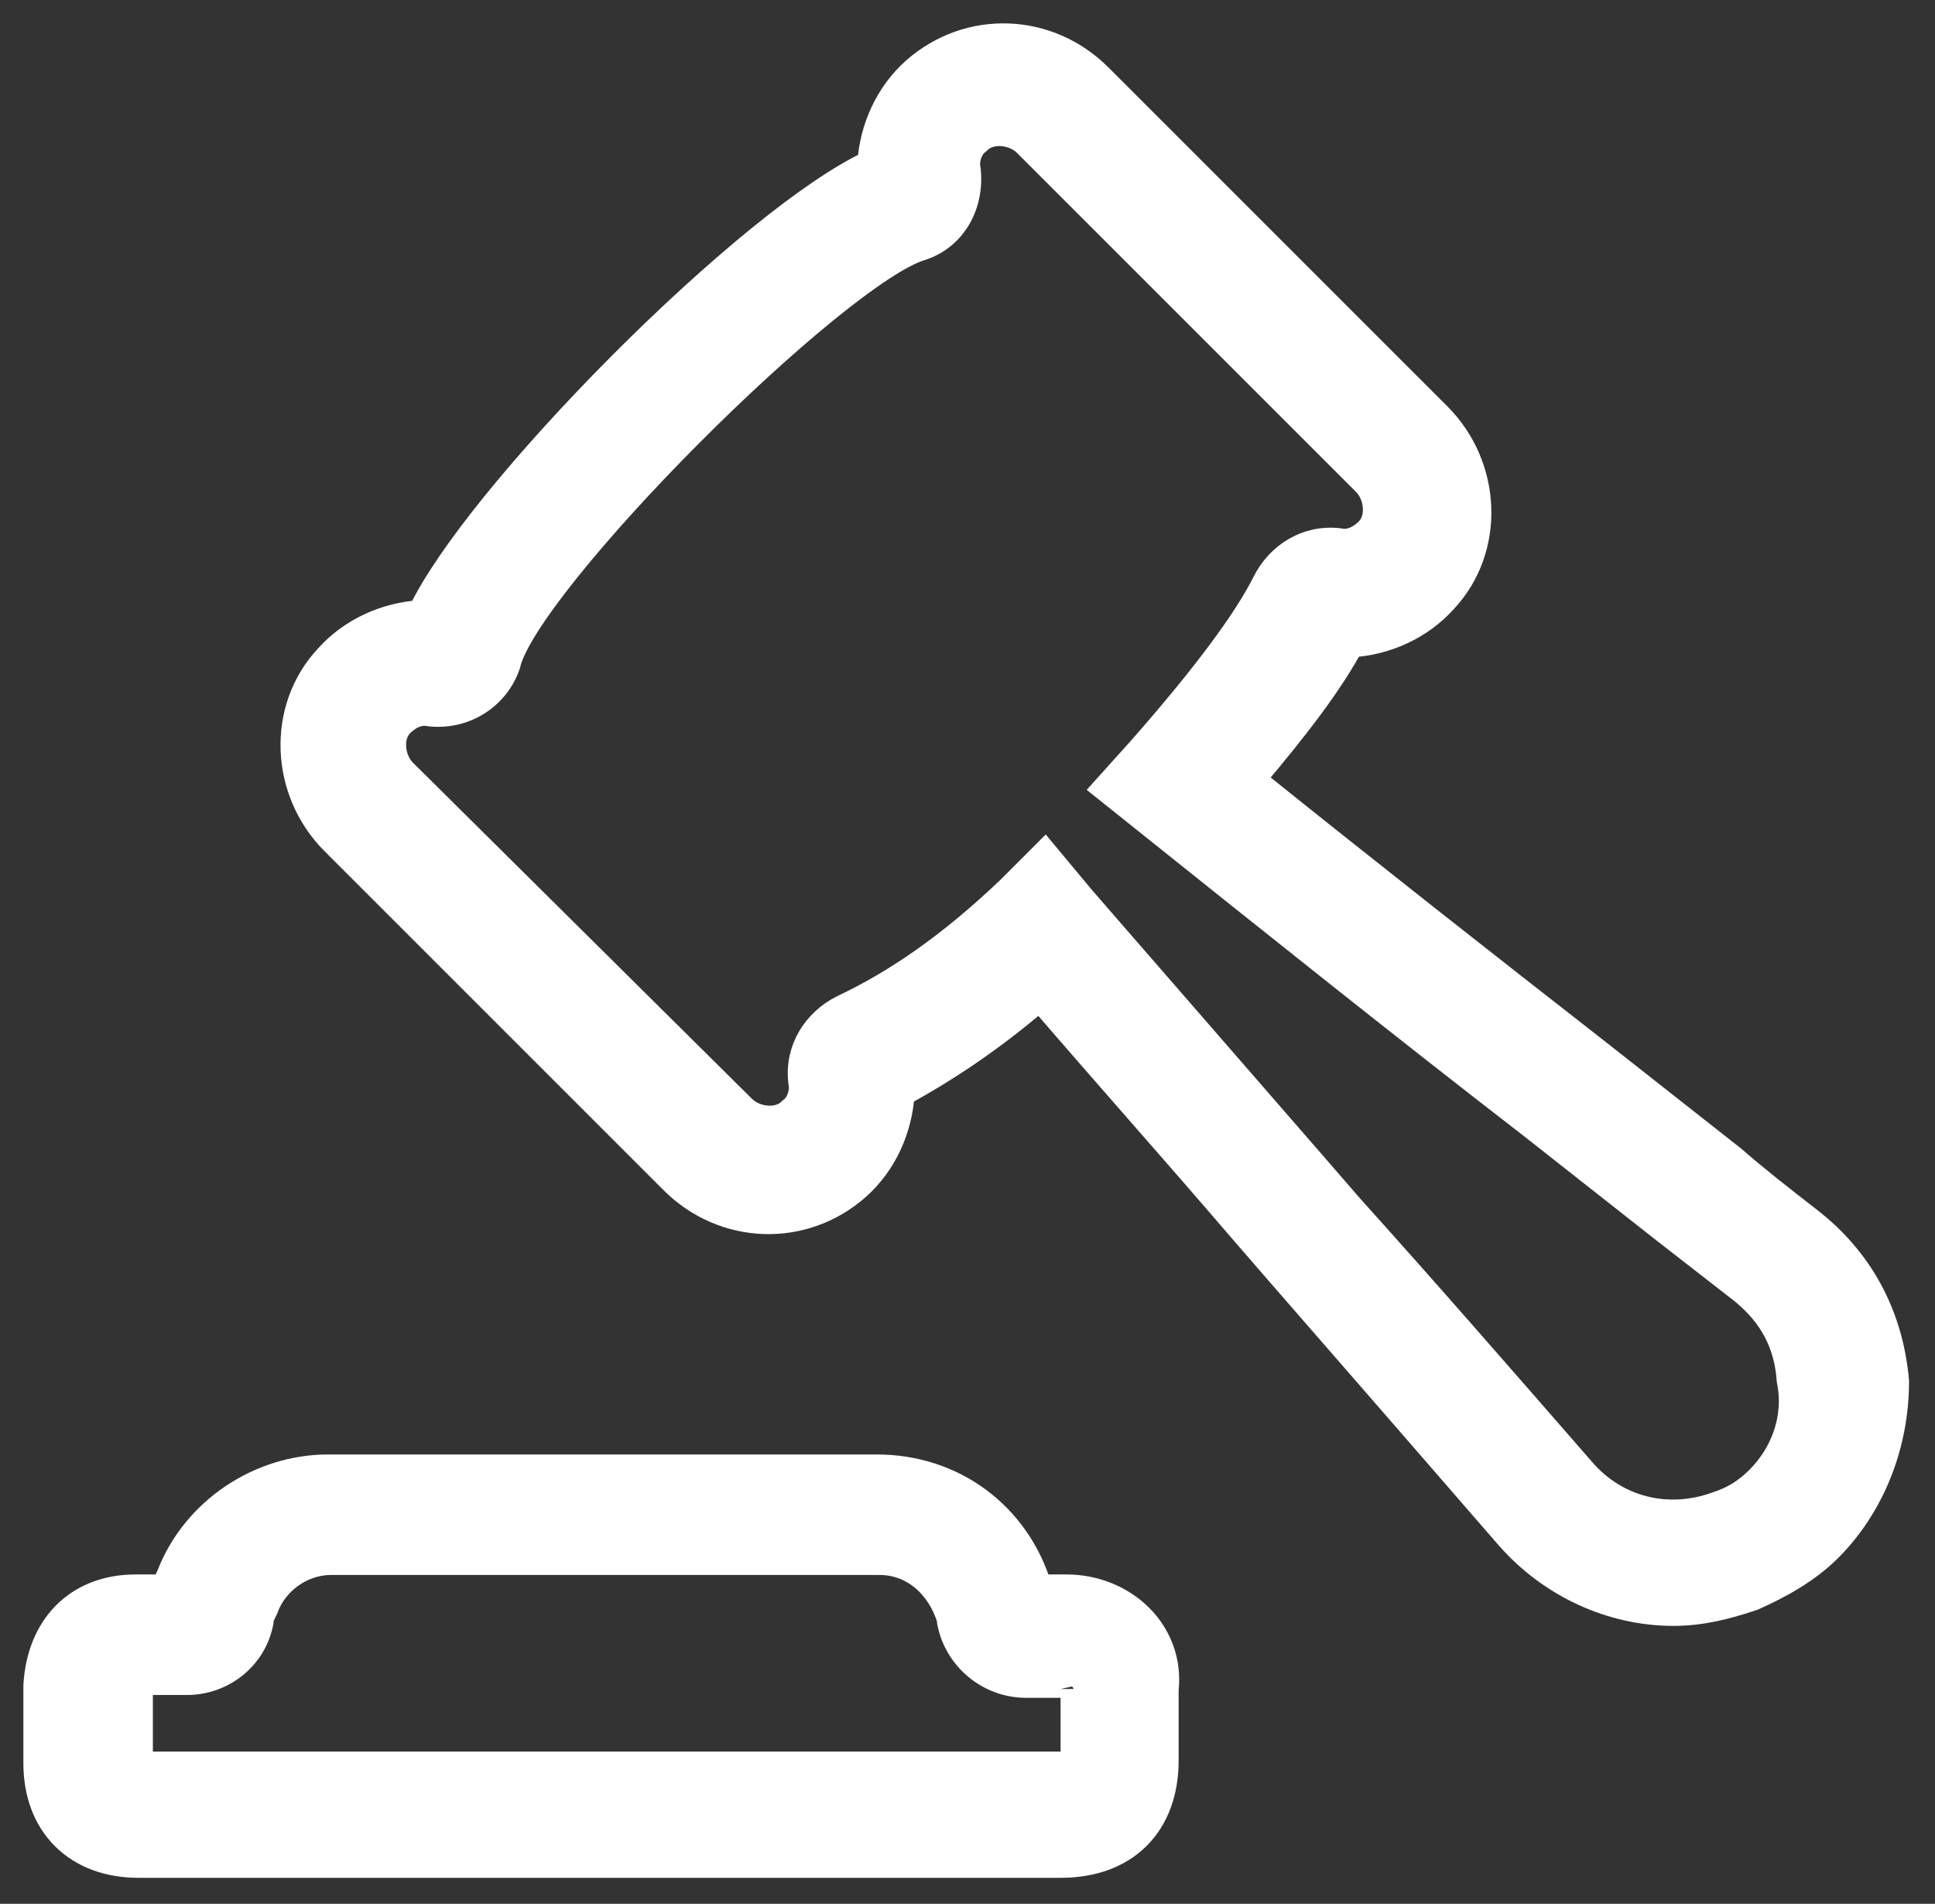 <svg width="745" height="733" viewBox="0 0 745 733" fill="none" xmlns="http://www.w3.org/2000/svg">
<rect x="0" y="0" width="745" height="733" fill="#333333" stroke="none"/>
<path d="M63.491 611.2H52.187C41.073 611.2 31.704 614.916 24.973 621.772C18.284 628.586 14.614 638.076 14.008 648.921L14 649.06V649.2V678.9C14 690.426 17.683 700.316 24.739 707.333C31.792 714.347 41.724 718 53.293 718H69.886H80.948H408.39C420.447 718 430.682 714.385 437.912 707.195C445.145 700.003 448.789 689.811 448.789 677.8V673.4V650.584C451.209 628.563 432.889 611.2 410.603 611.2H410.596H400.037C391.696 583.58 367.331 565 337.586 565H126.304C100.035 565 74.979 581.522 65.303 606.487C64.676 607.77 64.001 609.441 63.491 611.2ZM100.225 624.886L100.323 624.398V623.9C100.323 623.117 100.749 622.039 102.003 619.546L102.132 619.288L102.231 619.017C105.949 608.851 116.268 601.4 127.403 601.4H338.685C351.287 601.4 361.679 610.169 365.766 623.525V623.9V624.398L365.864 624.886C368.531 638.144 380.476 648.7 395.103 648.7H411.696C411.739 648.7 412.194 648.771 412.734 649.308C412.971 649.544 413.139 649.792 413.237 650.001C413.331 650.202 413.333 650.305 413.333 650.301L413.333 673.4L413.333 673.41L413.34 676.7C413.34 676.703 413.34 676.706 413.34 676.709C413.34 676.709 413.34 676.709 413.34 676.71C413.34 677.906 413.309 678.758 413.259 679.37C412.632 679.396 411.796 679.4 410.596 679.4H83.155H55.499C54.811 679.4 54.295 679.38 53.911 679.349C53.881 678.972 53.862 678.469 53.862 677.8V648.1C53.862 647.92 53.864 647.756 53.868 647.607C54.026 647.603 54.2 647.6 54.393 647.6H64.349H72.092C85.413 647.6 97.519 638.339 100.225 624.886ZM414.365 679.258C414.365 679.258 414.36 679.259 414.35 679.262C414.359 679.259 414.365 679.258 414.365 679.258Z" fill="white" stroke="white" stroke-width="10"/>
<path d="M347.116 421.018C364.284 411.705 382.289 399.673 400.334 384.132C412.573 398.362 425.021 412.588 437.453 426.795L437.459 426.802C451.015 442.293 464.551 457.762 477.807 473.227L477.816 473.237L477.825 473.247L492.208 489.841L492.216 489.851C522.088 524.146 551.955 558.435 580.716 591.618L580.723 591.627L580.731 591.636C597.147 610.395 620.634 621 644.237 621C654.979 621 664.421 618.599 674.583 615.212L674.812 615.136L675.032 615.038C685.21 610.514 695.815 604.684 704.196 596.304C720.684 579.817 730 556.392 730 531.924V531.697L729.979 531.471C727.642 505.762 715.891 484.572 695.971 469.333C685.994 461.574 676.161 453.924 667.443 446.297L667.346 446.211L667.244 446.131L615.245 405.199L615.237 405.193L615.229 405.186C571.211 370.834 526.167 335.451 482.109 300.043C499.275 279.807 512.298 262.701 520.096 248.097C533.629 247.308 546.931 241.359 556.102 231.072C574.619 211.268 573.197 179.464 553.732 160.001L423.184 29.461C403.647 9.926 372.993 8.664 352.172 27.035L352.165 27.041L352.158 27.047C341.893 36.171 335.934 49.404 335.094 62.885C323.463 68.335 308.763 78.581 293.038 91.322C275.827 105.268 257.024 122.505 239.088 140.51C221.151 158.514 204.02 177.346 190.165 194.499C177.518 210.155 167.356 224.707 161.918 236.076C148.448 236.908 135.222 242.849 126.092 253.091C107.576 272.895 108.998 304.699 128.462 324.162L259.011 454.702C278.548 474.237 309.202 475.498 330.023 457.128L330.03 457.122L330.037 457.116C340.368 447.933 346.337 434.589 347.116 421.018ZM676.516 570.001C671.77 574.574 667.087 577.301 661.464 579.175L661.389 579.199L661.316 579.226C642.195 586.271 622.277 581.242 609.293 566.262L609.285 566.253L609.264 566.229C579.415 531.96 549.534 497.655 519.648 464.45L505.296 447.891L505.288 447.882C490.355 430.738 475.698 413.869 461.039 396.999L461.038 396.998L460.974 396.925C446.348 380.092 431.72 363.257 416.816 346.146L405.788 332.913L402.283 328.707L398.411 332.578L388.497 342.492C365.603 364.287 345.028 378.327 324.575 388.015L324.527 388.038L324.479 388.062C313.992 393.305 307.104 404.027 308.469 416.318L308.493 416.533L308.536 416.746C309.309 420.613 307.618 425.22 304.907 427.253L304.623 427.466L304.372 427.718C302.267 429.822 299.071 430.898 295.478 430.687C291.873 430.475 288.365 428.98 285.996 426.611L285.989 426.604L285.981 426.596L155.447 297.172C155.445 297.169 155.443 297.167 155.441 297.165C153.076 294.797 151.583 291.292 151.372 287.692C151.16 284.099 152.237 280.903 154.341 278.799C157.917 275.223 161.834 273.939 165.314 274.635L165.554 274.683L165.797 274.707C179.171 276.044 191.315 268.013 195.378 255.825L195.451 255.606L195.503 255.38C196.273 252.084 198.622 247.154 202.665 240.761C206.636 234.481 211.993 227.168 218.391 219.189C231.179 203.239 247.922 184.88 265.535 167.199C283.147 149.52 301.548 132.601 317.629 119.513C325.673 112.967 333.082 107.424 339.483 103.234C345.978 98.985 351.106 96.349 354.656 95.318L354.749 95.291L354.842 95.26C367.398 91.075 373.915 78.644 372.619 65.681L372.594 65.438L372.546 65.198C371.773 61.331 373.464 56.724 376.175 54.691L376.459 54.478L376.711 54.226C378.815 52.122 382.011 51.046 385.605 51.257C389.209 51.469 392.717 52.964 395.086 55.333L525.635 185.872C528.003 188.24 529.499 191.748 529.711 195.352C529.922 198.945 528.845 202.141 526.741 204.245C523.165 207.821 519.248 209.105 515.768 208.409L515.555 208.367L515.34 208.343C503.049 206.977 492.326 213.865 487.082 224.351C479.652 239.212 463.443 260.916 439.141 288.532C439.135 288.539 439.128 288.546 439.122 288.554L429.202 299.575L425.656 303.514L429.795 306.824L440.858 315.674L440.875 315.688C490.643 355.499 540.45 395.342 589.158 432.978C589.164 432.982 589.169 432.987 589.175 432.991L641.138 473.895L641.149 473.904L641.161 473.913L670.982 497.106C682.124 506.239 688.028 517.155 689.029 531.167L689.051 531.482L689.113 531.792C692.048 546.466 686.197 560.322 677.204 569.314L676.516 570.001Z" fill="white" stroke="white" stroke-width="10"/>
</svg>
